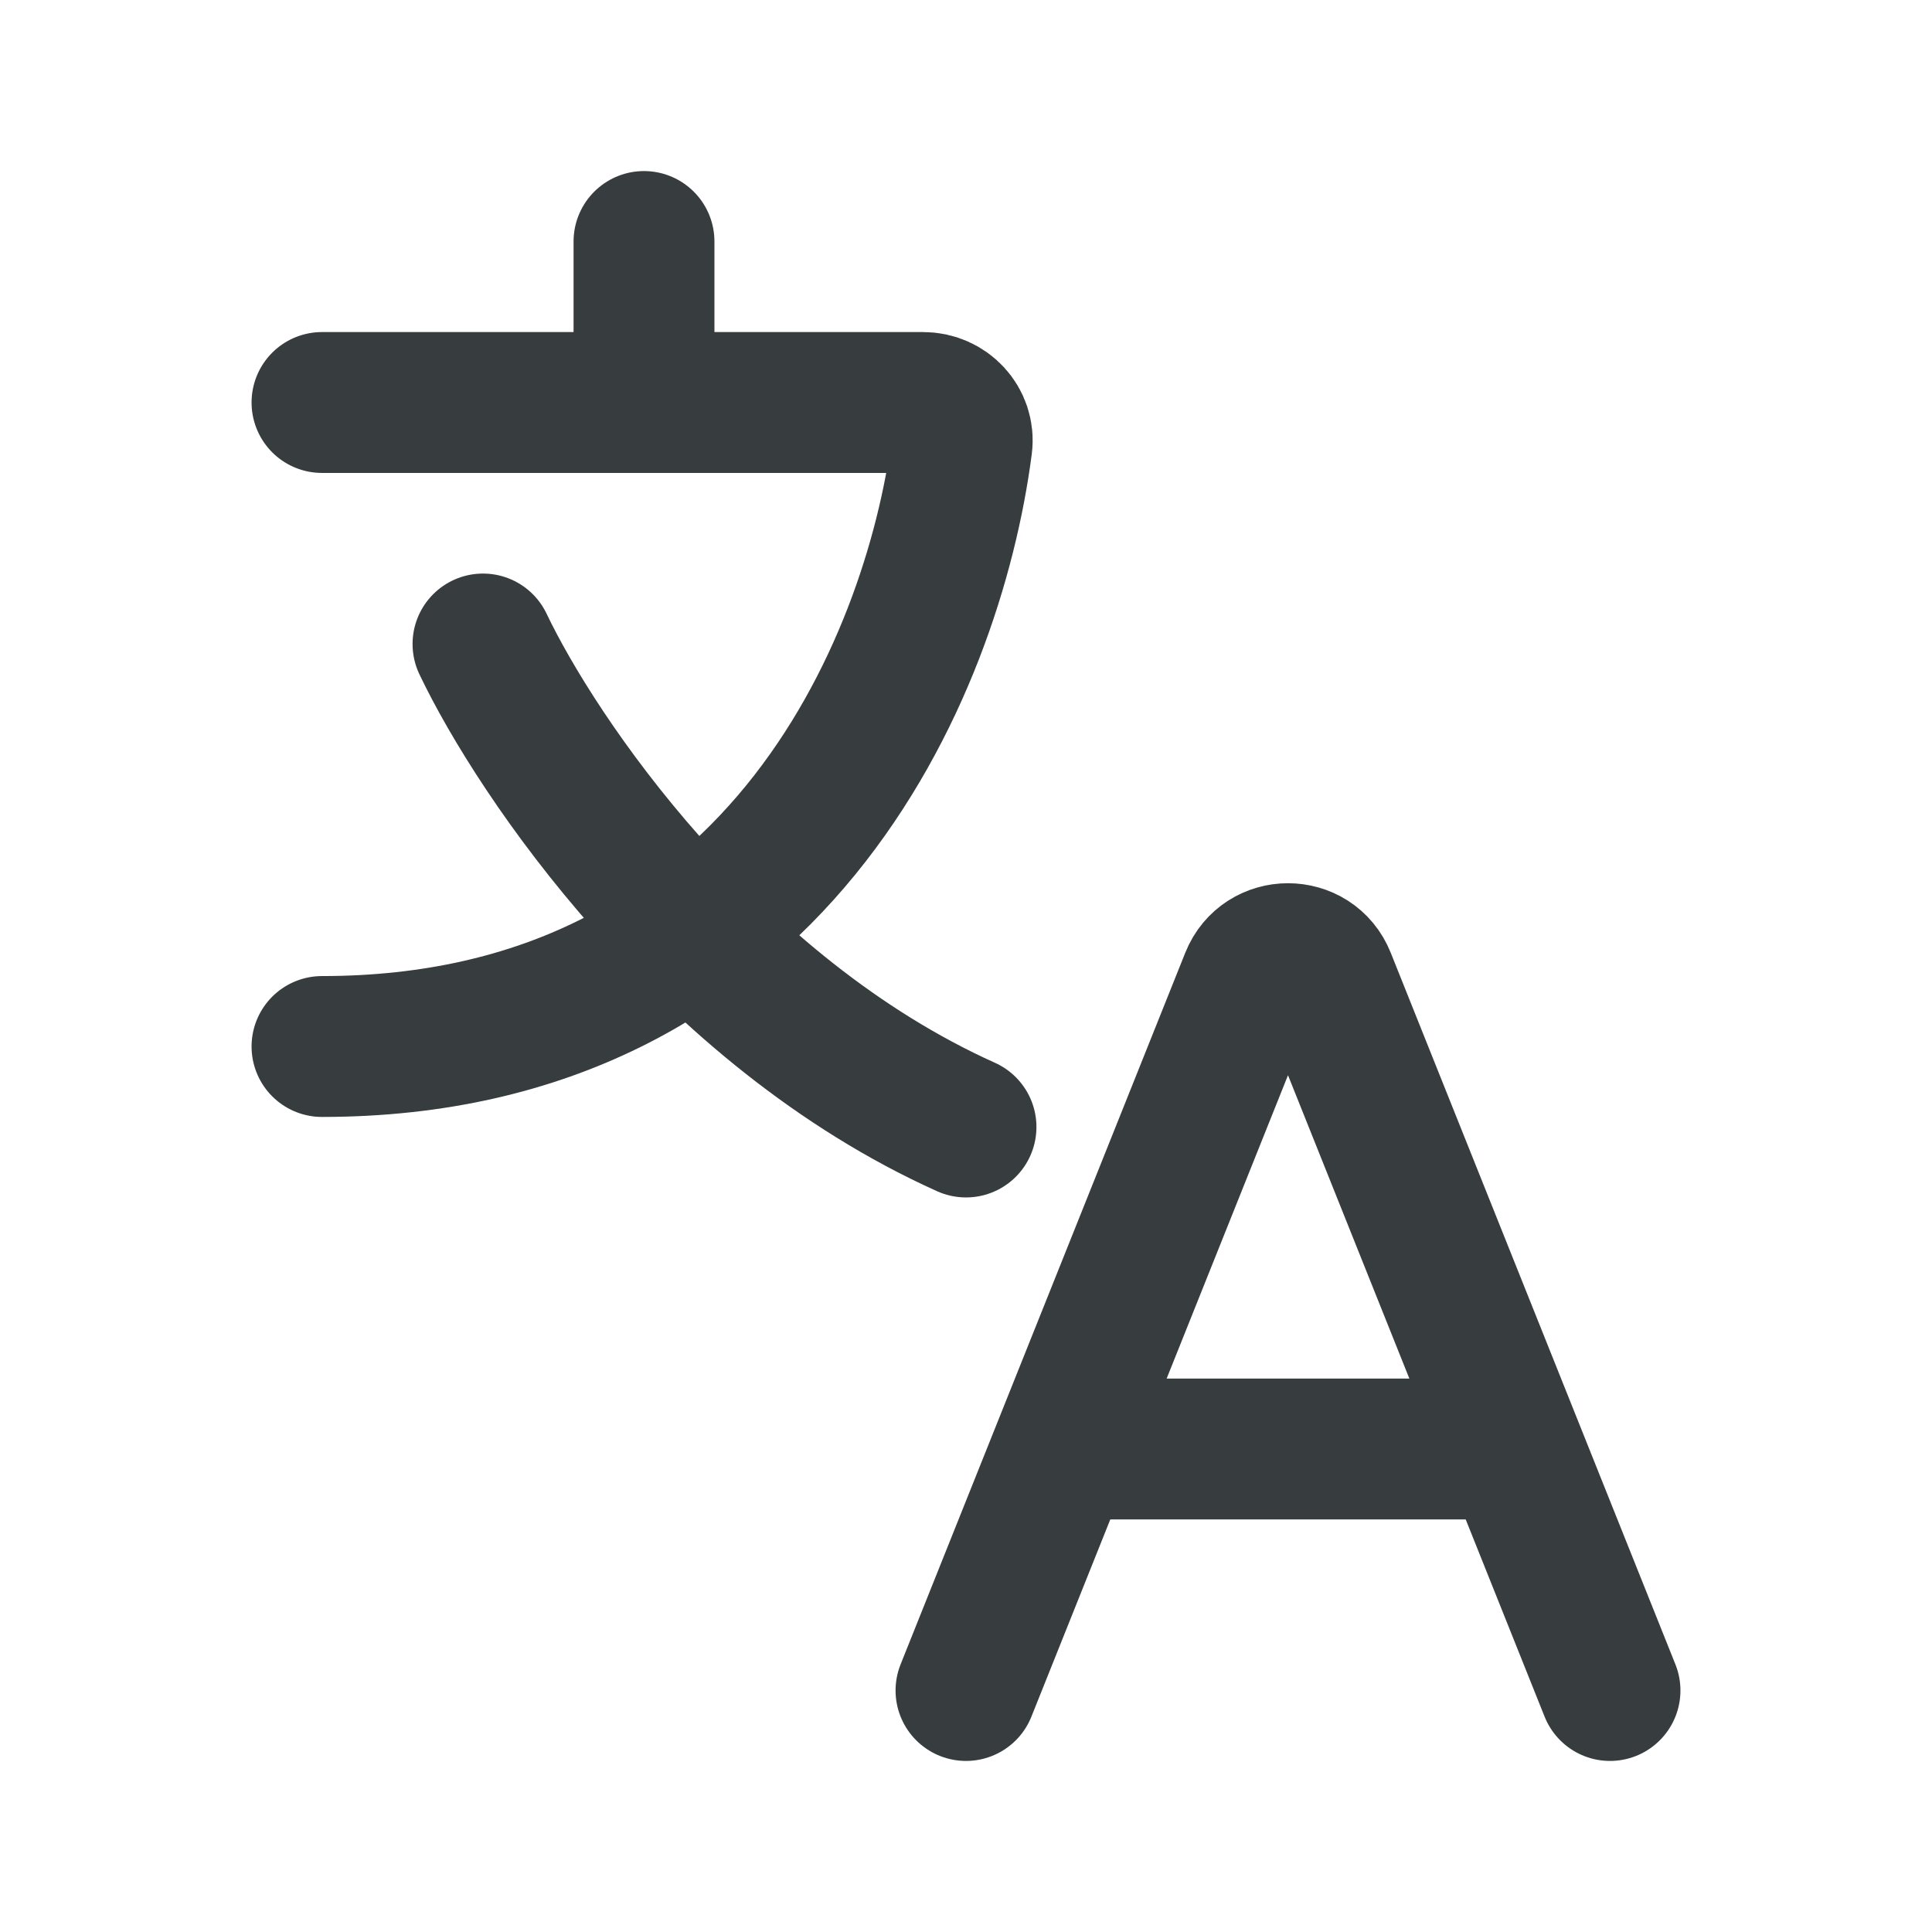 <svg width="24" height="24" viewBox="0 0 24 24" fill="none" xmlns="http://www.w3.org/2000/svg">
<path d="M4 5H11.468C11.756 5 11.986 5.244 11.949 5.53C11.588 8.313 9.625 13 4 13M6 8C6.667 9.4 8.8 12.56 12 14M8 5V3M13.2 18L12 21M13.2 18H18.8M13.2 18L15.536 12.161C15.703 11.742 16.297 11.742 16.464 12.161L18.8 18M20 21L18.8 18" stroke="#373C3F" stroke-width="1.75" stroke-linecap="round"/>
</svg>
